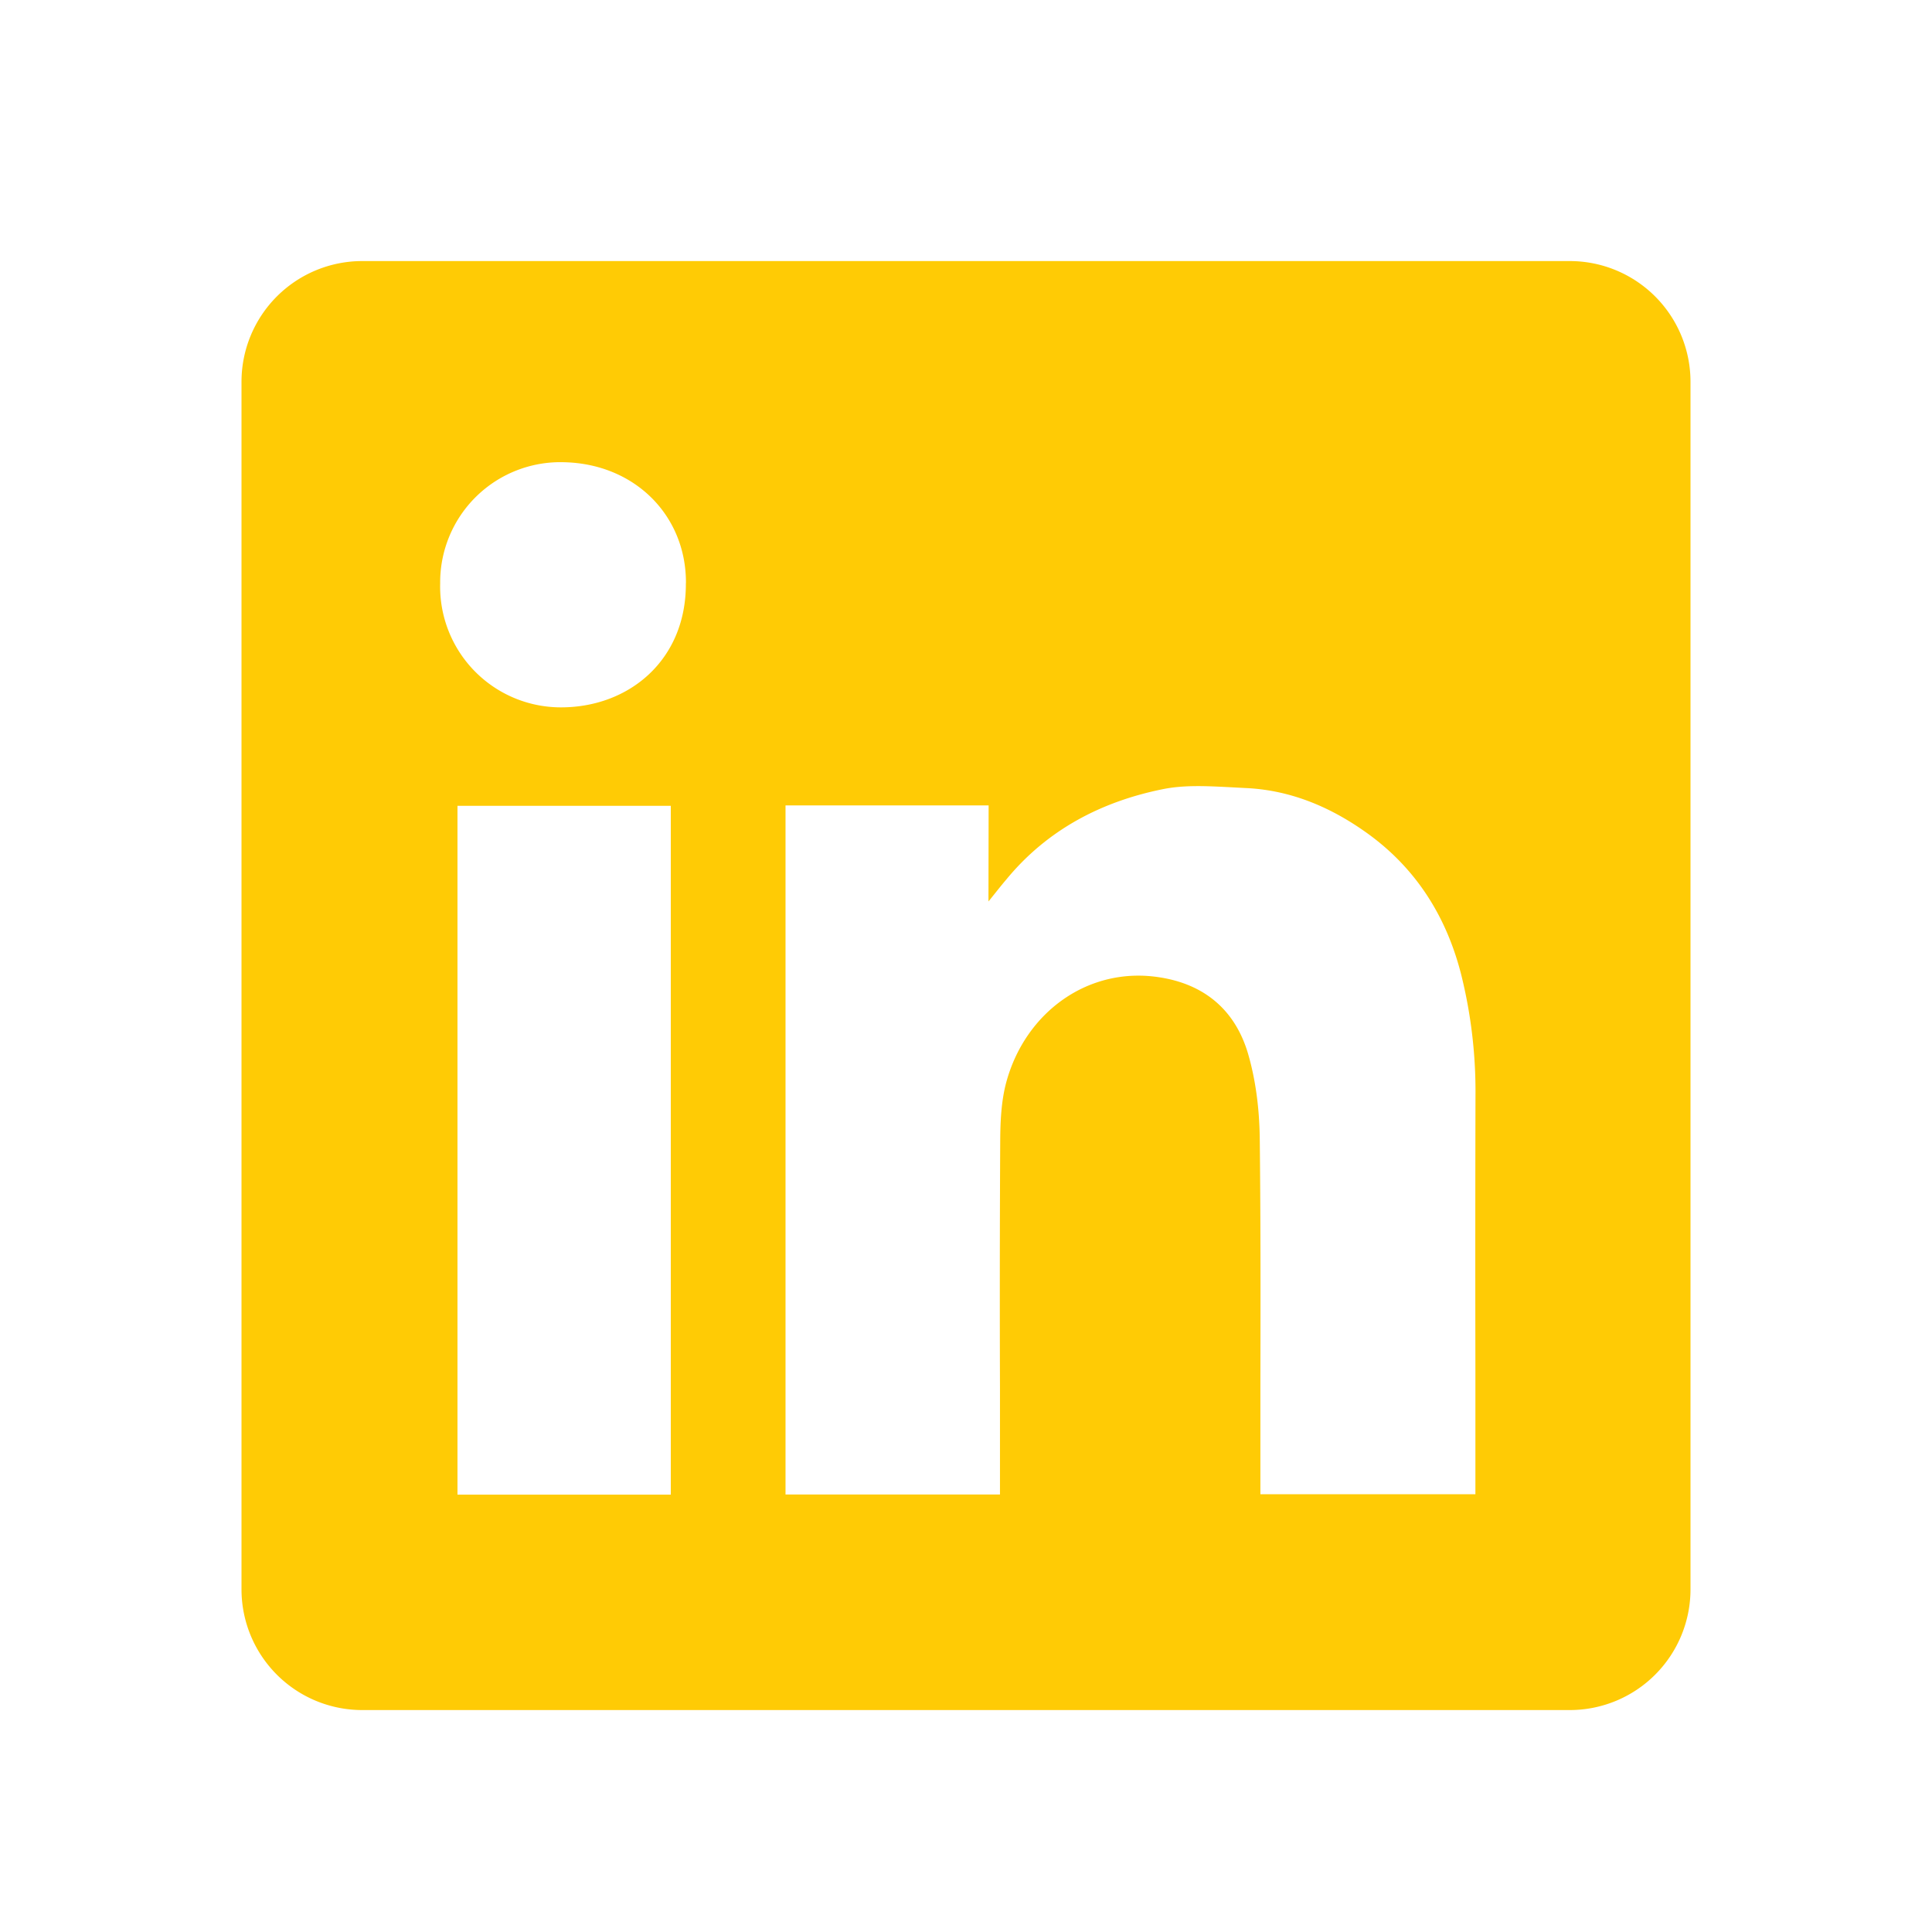<svg xmlns="http://www.w3.org/2000/svg" width="24" height="24" fill="none" viewBox="0 0 24 24"><path fill="#FFCB05" fill-rule="evenodd" d="M4.5 3.243a1.5 1.5 0 0 0-1.5 1.5v15a1.5 1.5 0 0 0 1.5 1.5h15a1.5 1.5 0 0 0 1.5-1.5v-15a1.5 1.5 0 0 0-1.5-1.5zm4.02 4.002c.006.957-.71 1.546-1.559 1.542a1.5 1.5 0 0 1-1.493-1.54 1.493 1.493 0 0 1 1.54-1.505c.88.02 1.518.665 1.513 1.503m3.76 2.76H9.758v8.56h2.664v-1.34q-.005-1.522.003-3.043c.001-.246.012-.502.075-.737.238-.877 1.027-1.444 1.907-1.304.566.088.94.416 1.097.949.097.333.14.692.145 1.039.012 1.048.01 2.095.008 3.143v1.29h2.671v-1.56q-.003-1.695.001-3.39a6 6 0 0 0-.178-1.507c-.187-.734-.574-1.341-1.203-1.78-.445-.312-.935-.513-1.482-.536l-.188-.01c-.28-.014-.564-.03-.831.024-.765.154-1.437.504-1.945 1.121-.06.07-.117.143-.203.25l-.02.024zm-6.598 8.562h2.65V10.01h-2.65z" clip-rule="evenodd"/></svg>